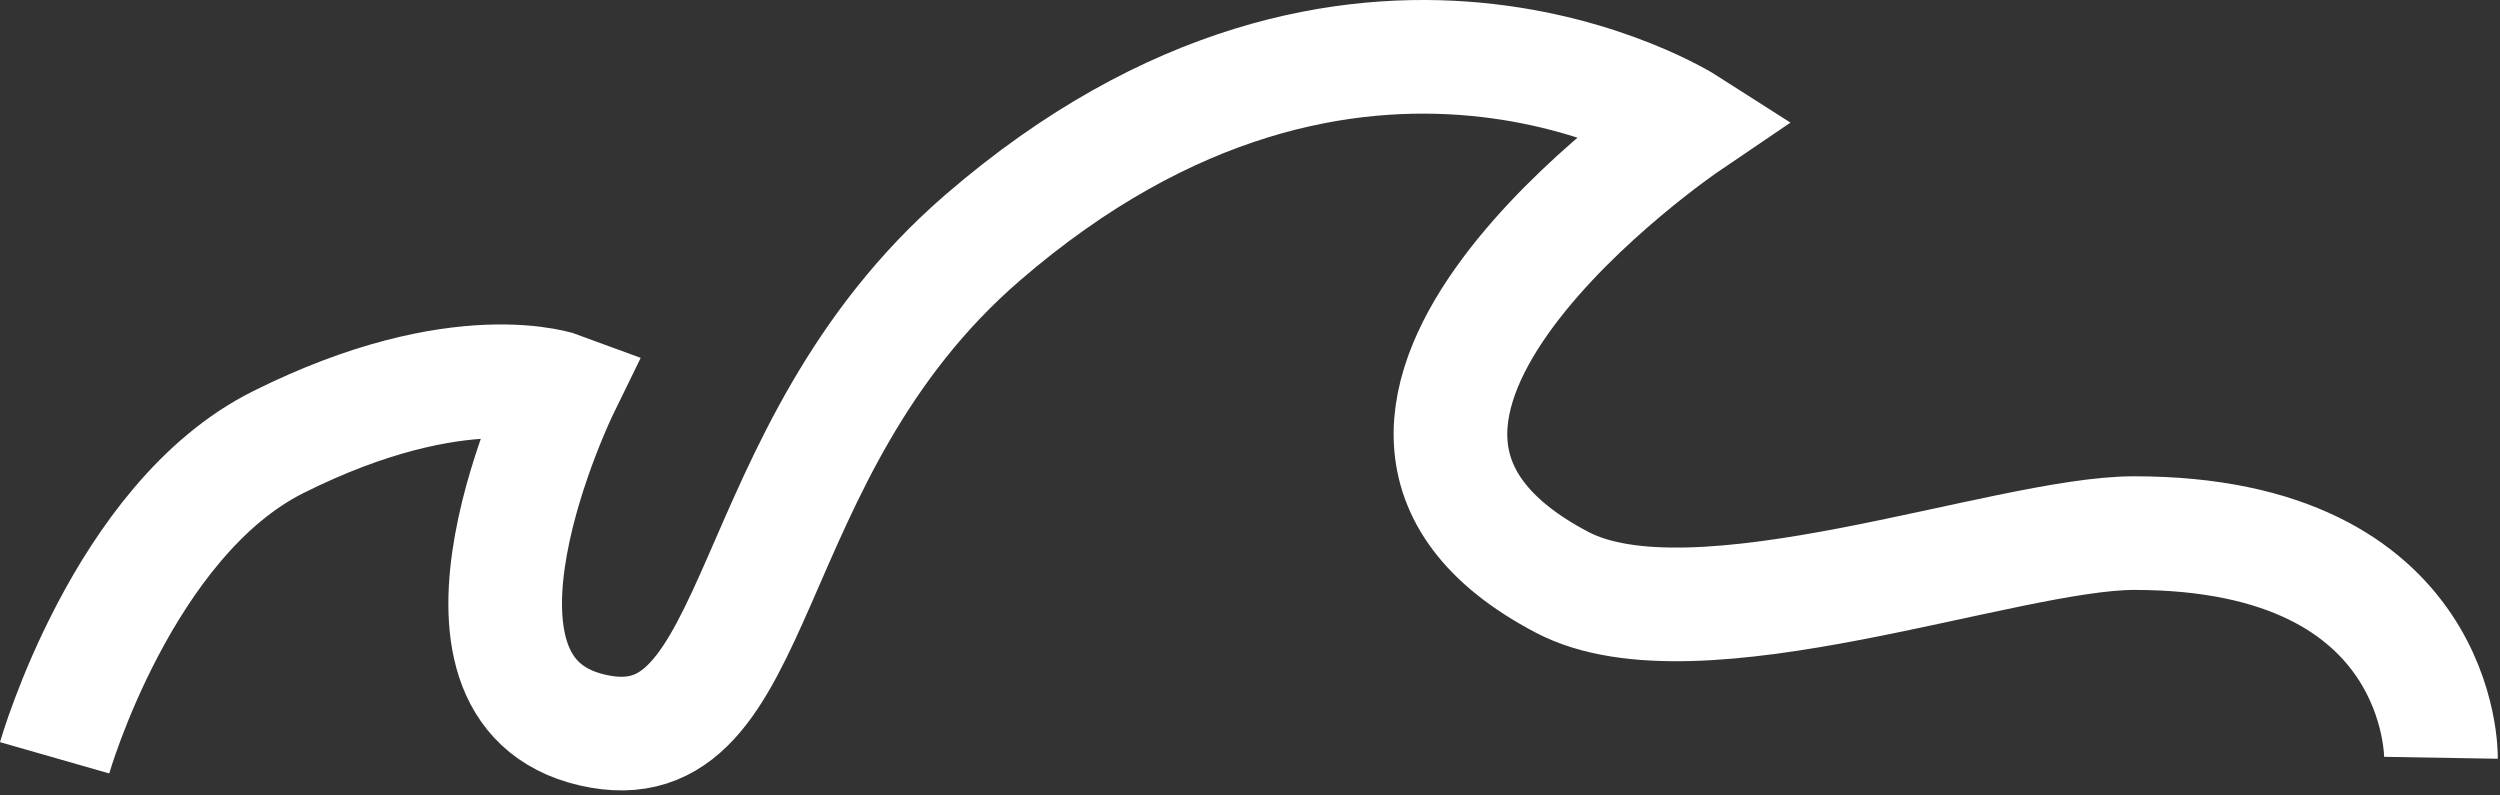 <svg width="330" height="105" viewBox="0 0 330 105" fill="none" xmlns="http://www.w3.org/2000/svg">
<rect x="0" y="0" width="330" height="105" fill="#333333" stroke="none"/>
<path d="M7.209 100.028C7.209 100.028 16.209 68.62 36.709 58.37C60.766 46.341 74.209 51.37 74.209 51.37C74.209 51.37 54.866 90.988 78.209 96.37C101.378 101.712 96.709 59.87 129.709 31.37C179.252 -11.417 222.709 16.37 222.709 16.37C222.709 16.37 165.209 55.37 206.209 76.87C223.855 86.123 264.709 70.37 281.709 70.37C322.709 70.37 322.209 100.028 322.209 100.028" stroke="white" stroke-width="15"/>
</svg>
